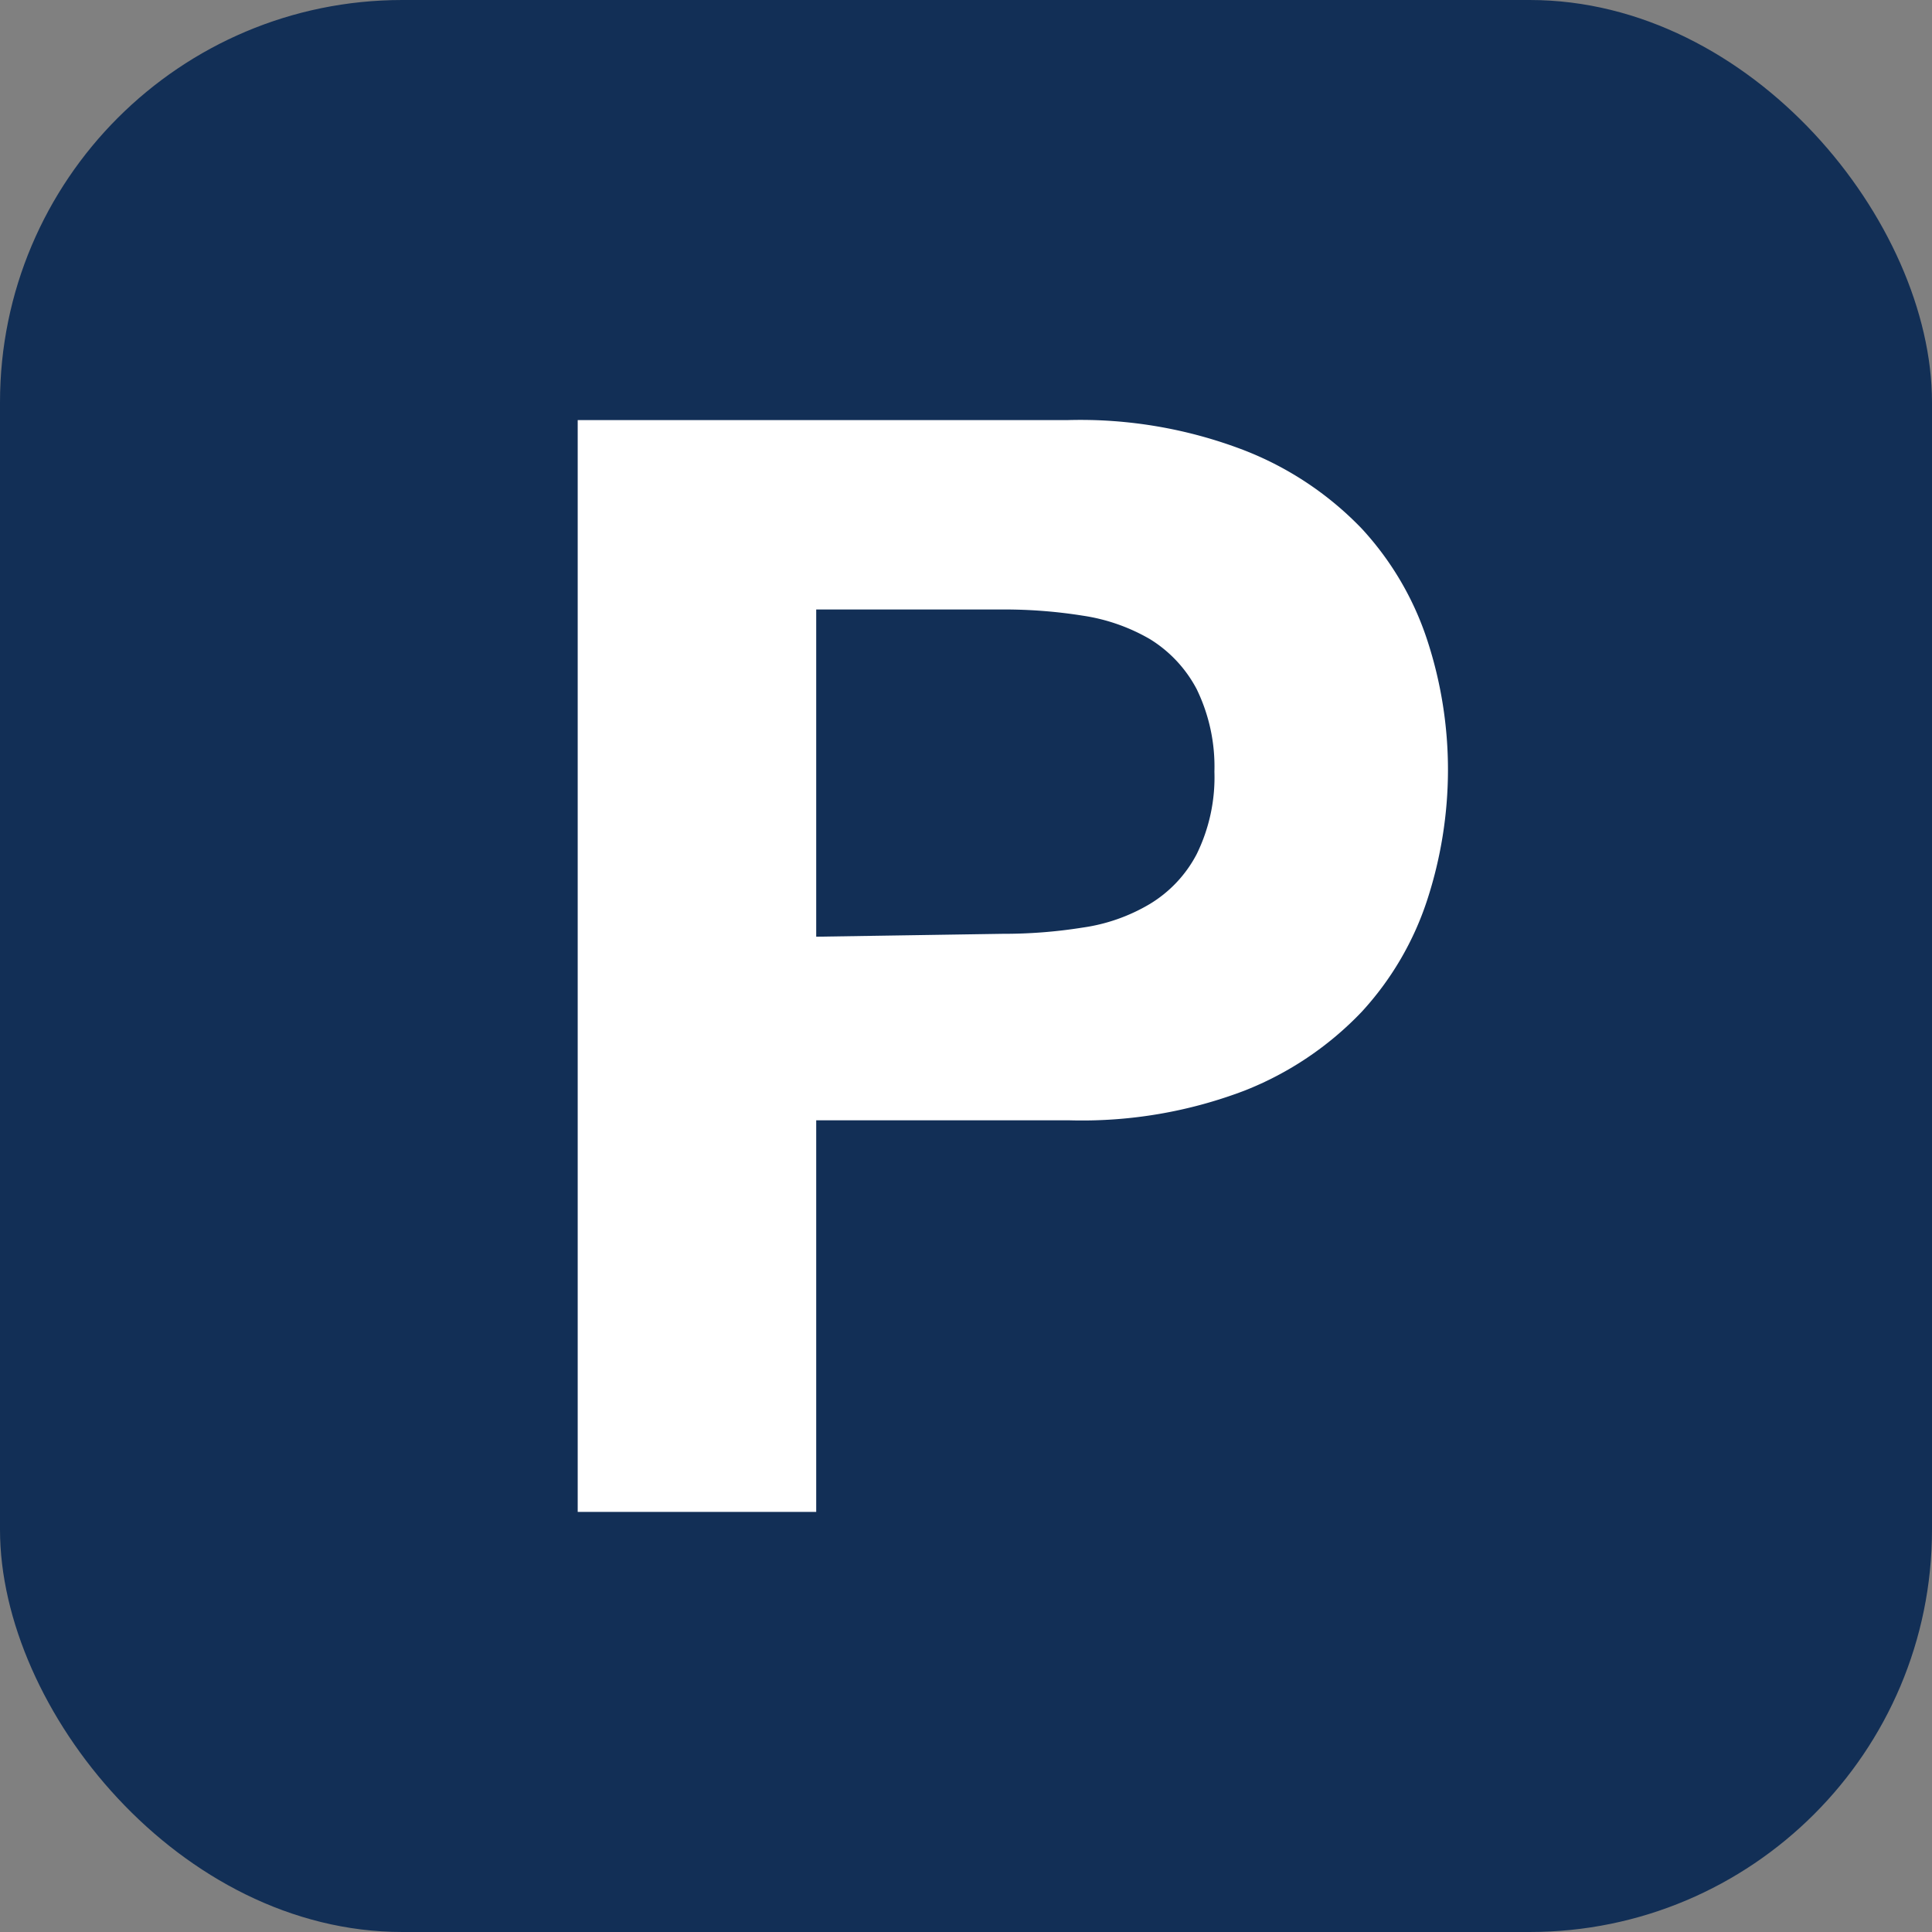 <svg xmlns="http://www.w3.org/2000/svg" viewBox="0 0 46.82 46.82"><rect x="0" y="0" width="46.82" height="46.82" fill="#808080" stroke="none"/><defs><style>.a{fill:#122f56;}.b{fill:#fff;}</style></defs><rect class="a" width="46.82" height="46.82" rx="9.75"/><path class="b" d="M25.89,10.18a11.06,11.06,0,0,1,4.23.72A7.93,7.93,0,0,1,33,12.81a7.35,7.35,0,0,1,1.59,2.71,10.08,10.08,0,0,1,.5,3.15,10.19,10.19,0,0,1-.5,3.13A7.39,7.39,0,0,1,33,24.52a7.93,7.93,0,0,1-2.84,1.91,11.06,11.06,0,0,1-4.23.72H19.78v9.49H14V10.18ZM24.3,22.63a12.08,12.08,0,0,0,1.93-.15,4.38,4.38,0,0,0,1.63-.57A3.07,3.07,0,0,0,29,20.7a4.22,4.22,0,0,0,.43-2,4.29,4.29,0,0,0-.43-2,3.14,3.14,0,0,0-1.13-1.21,4.57,4.57,0,0,0-1.63-.57,12.08,12.08,0,0,0-1.93-.15H19.78v7.93Z"/></svg>